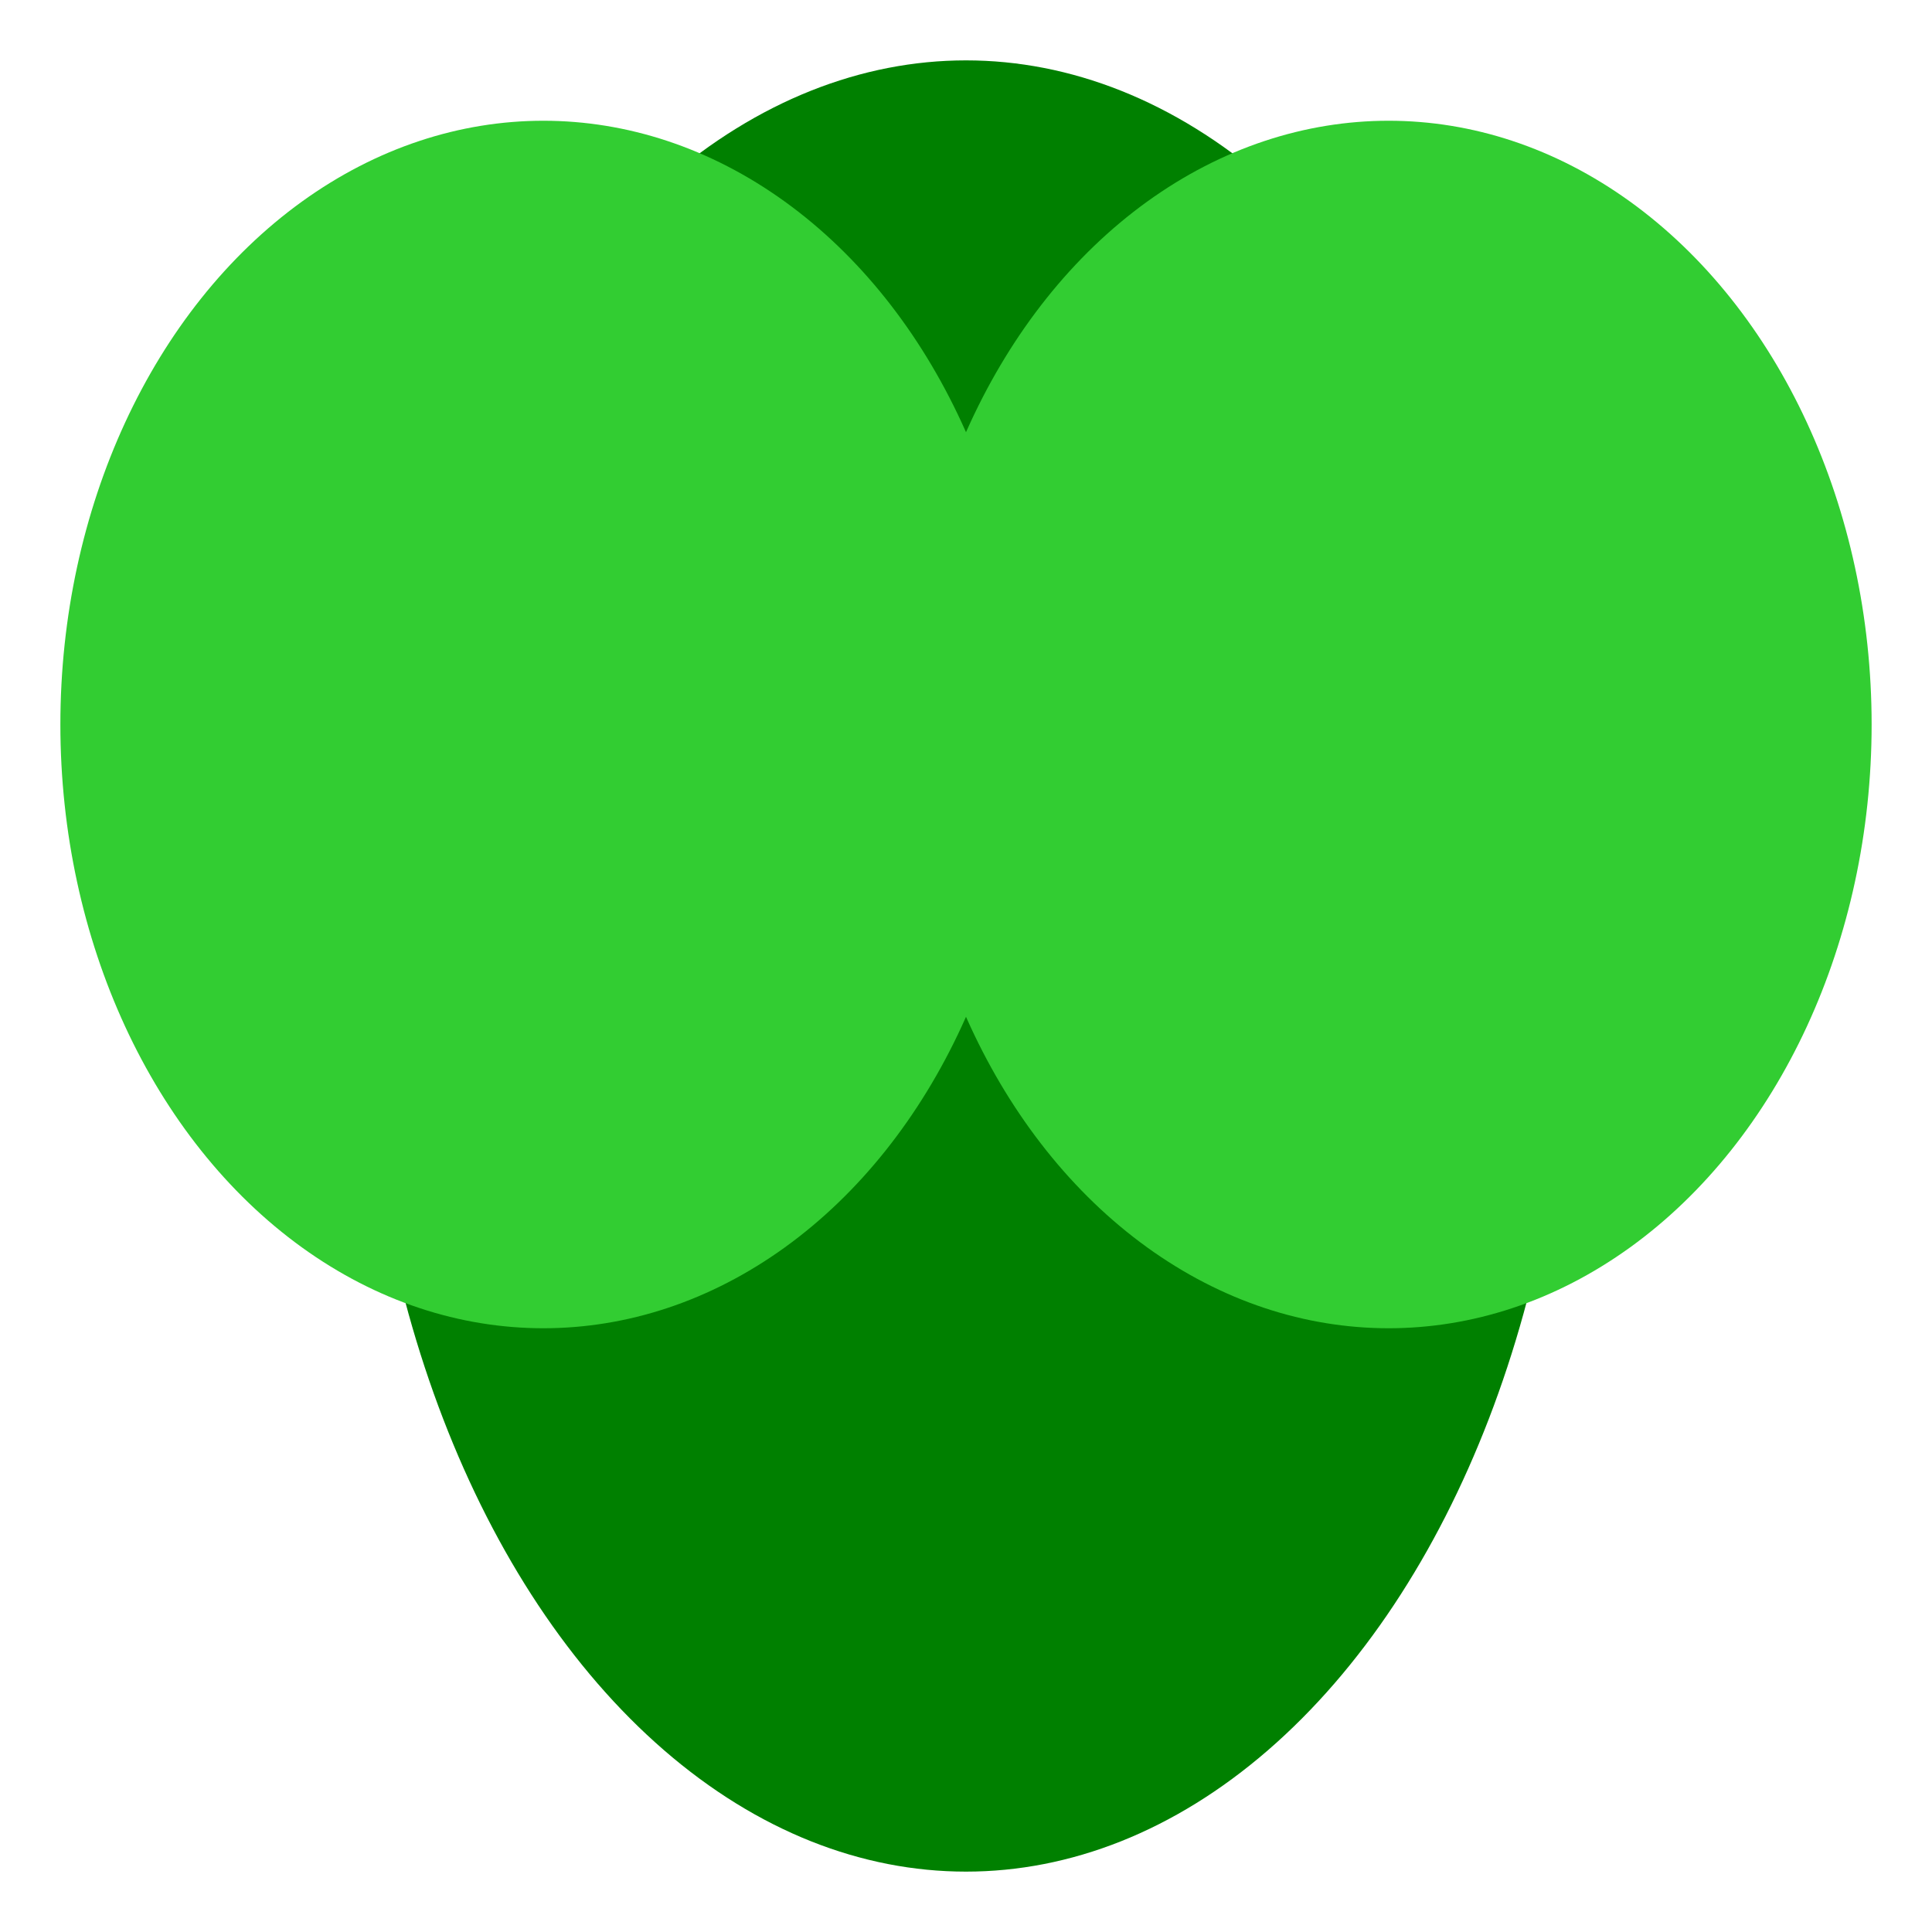 <svg xmlns="http://www.w3.org/2000/svg" viewBox="0 0 64 64" width="64" height="64">
    <circle cx="32" cy="54" r="6" fill="#8B4513"/>
    <ellipse cx="32" cy="32" rx="20" ry="30" fill="green"/>
    <ellipse cx="18" cy="24" rx="16" ry="20" fill="limegreen"/>
    <ellipse cx="46" cy="24" rx="16" ry="20" fill="limegreen"/>
</svg>